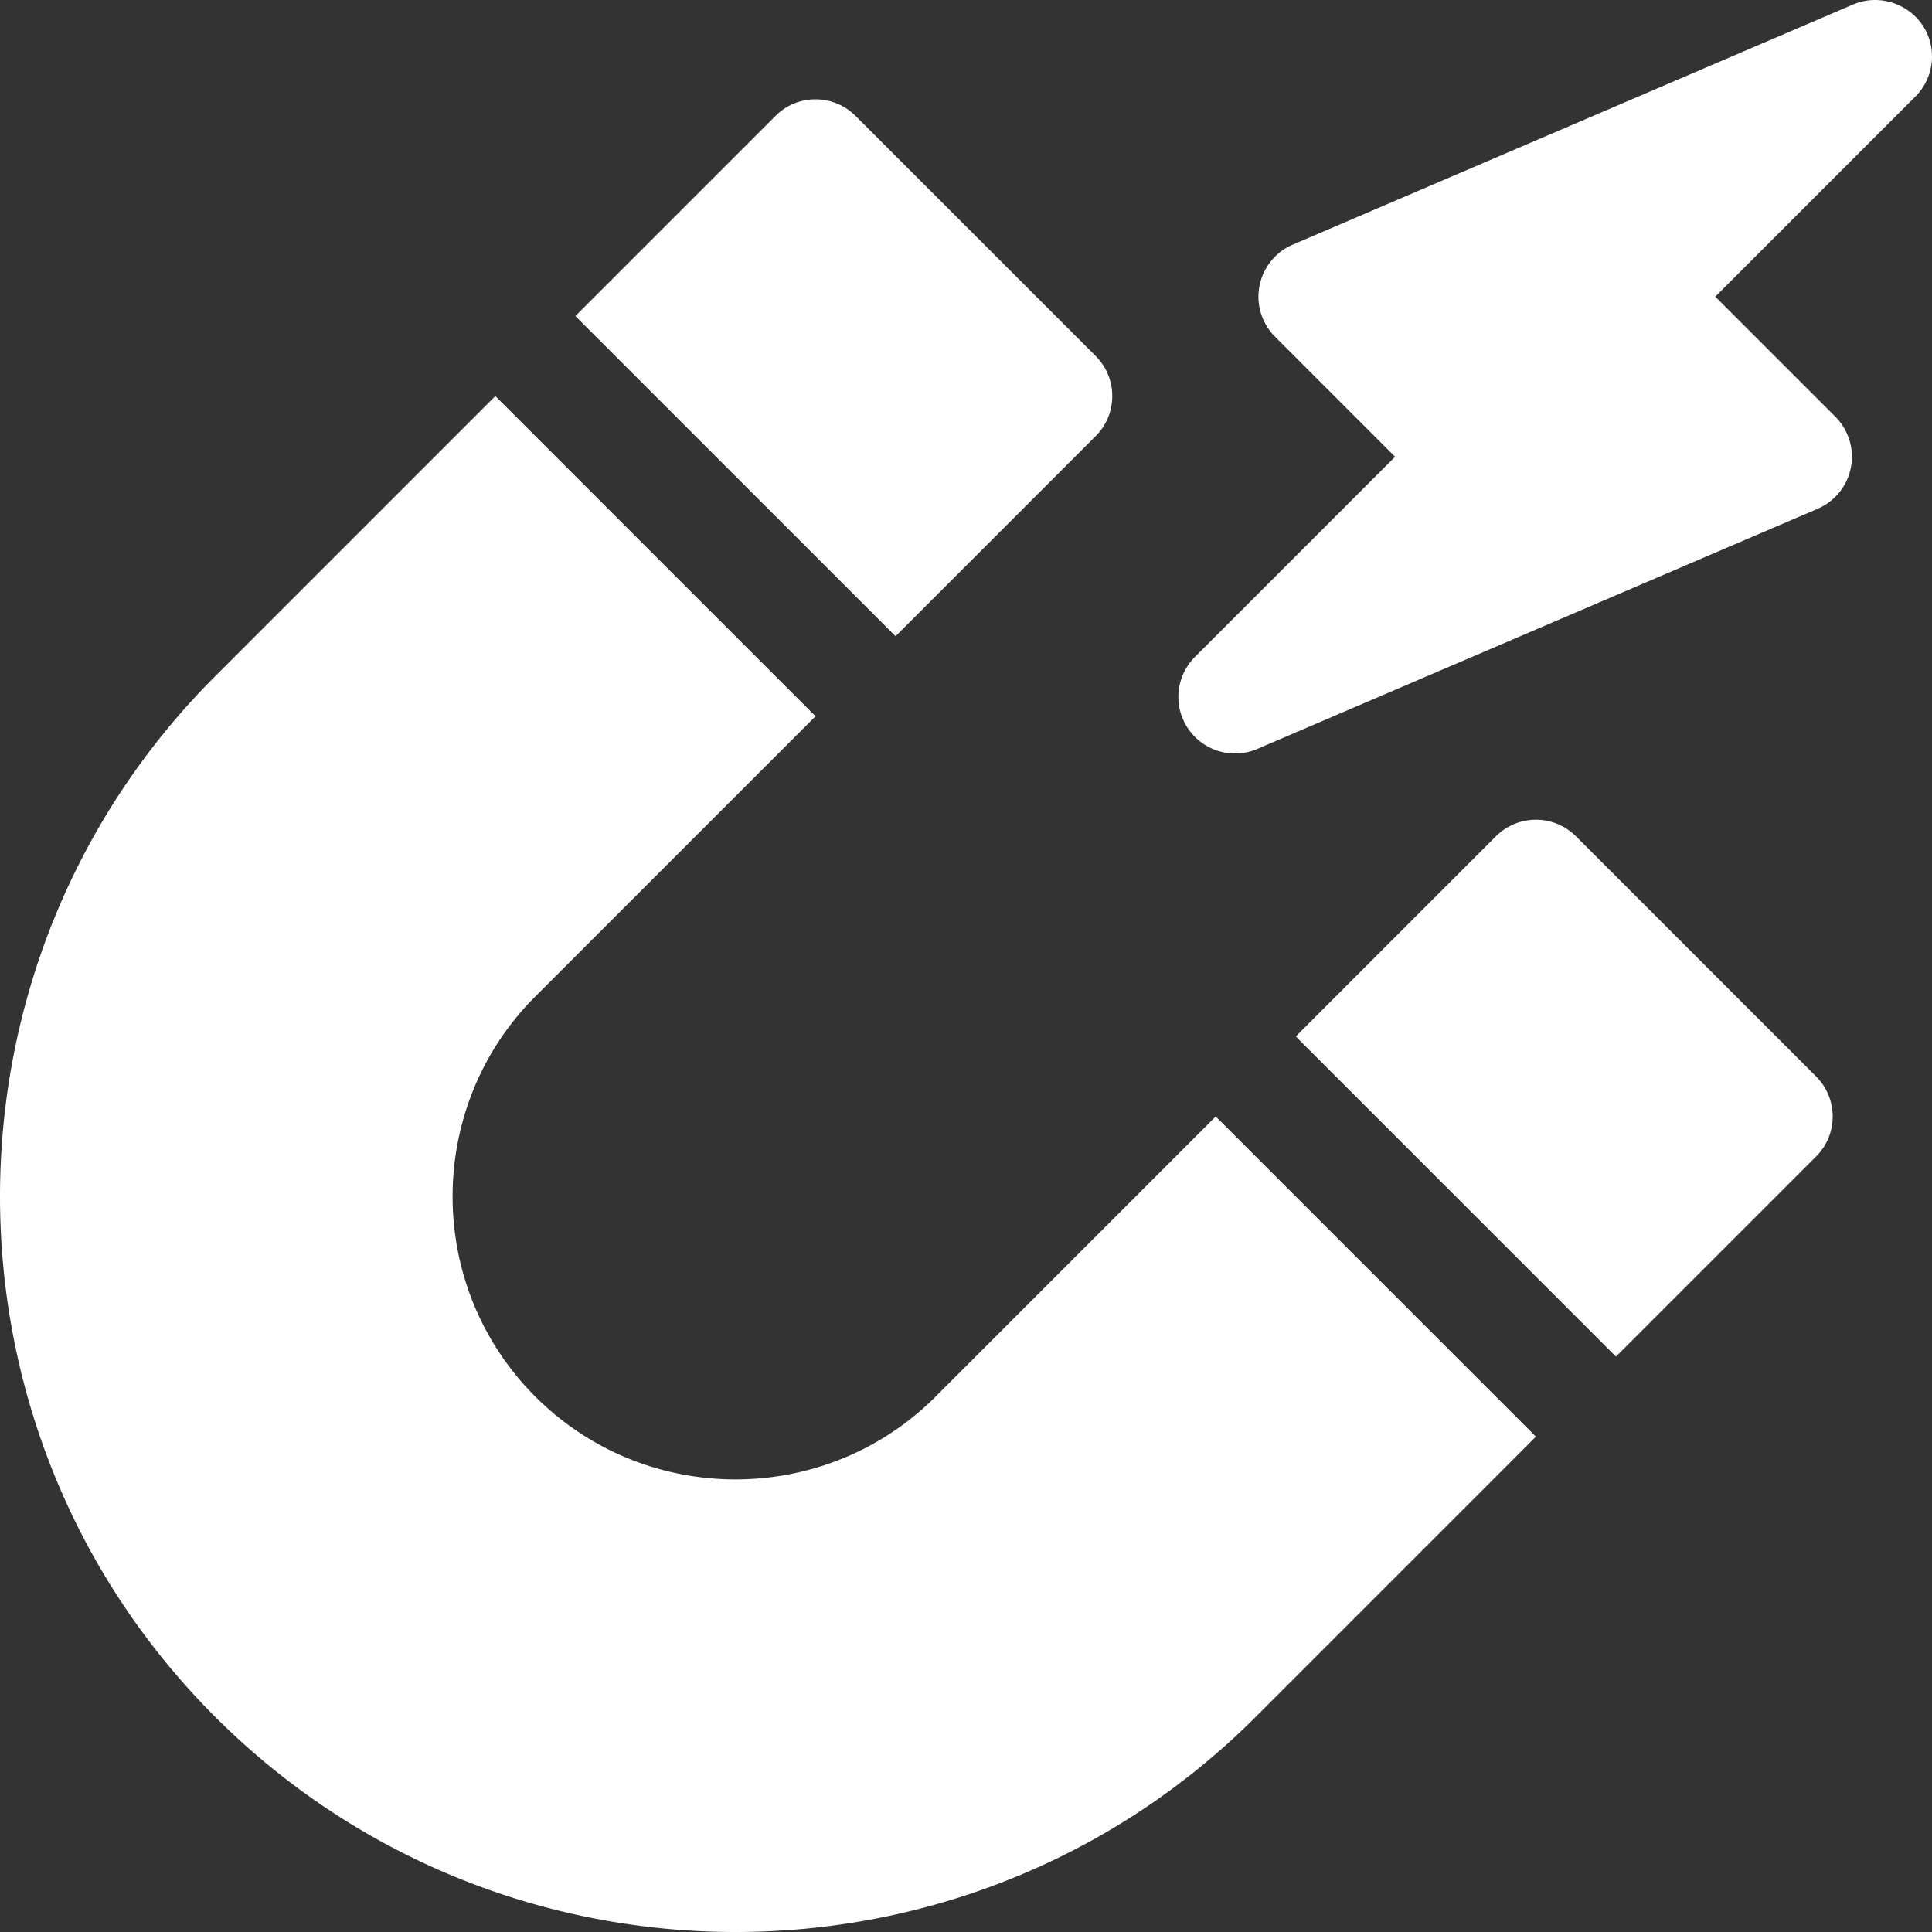<svg xmlns="http://www.w3.org/2000/svg" version="1.1" xmlns:xlink="http://www.w3.org/1999/xlink" width="512" height="512" x="0" y="0" viewBox="0 0 512 512" style="enable-background:new 0 0 512 512" xml:space="preserve" class=""><rect x="0" y="0" width="512" height="512" fill="#333333" stroke="none"/><g><path d="M316.692 195.302a15.004 15.004 0 0 0 16.511 3.17l148.493-63.64a15.019 15.019 0 0 0 8.815-10.948 15.023 15.023 0 0 0-4.122-13.444l-31.82-31.82 53.033-53.033c5.085-5.087 5.852-13.063 1.822-19.017-4.017-5.823-11.713-8.214-18.344-5.376L342.589 64.832a15.017 15.017 0 0 0-8.815 10.95 15.018 15.018 0 0 0 4.122 13.444l31.82 31.82-53.033 53.033c-5.795 5.795-5.938 15.276.009 21.223zM205.513 30.715 152.48 83.748l84.853 84.853 53.033-53.033c5.861-5.863 5.861-15.35 0-21.213l-63.64-63.64c-5.863-5.863-15.351-5.863-21.213 0zM481.285 306.486c5.863-5.863 5.863-15.35 0-21.213l-63.64-63.64c-5.863-5.863-15.35-5.863-21.213 0l-53.033 53.033 84.853 84.853 53.033-53.033zM332.792 454.979l74.246-74.247-84.853-84.853-74.246 74.247c-29.24 29.24-76.826 29.24-106.066 0s-29.24-76.826 0-106.066l74.246-74.247-84.853-84.853-74.246 74.248c-76.027 76.027-76.027 199.742 0 275.771 76.028 76.027 199.745 76.027 275.772 0z" fill="#ffffff" opacity="1" data-original="#000000" class=""></path></g></svg>
